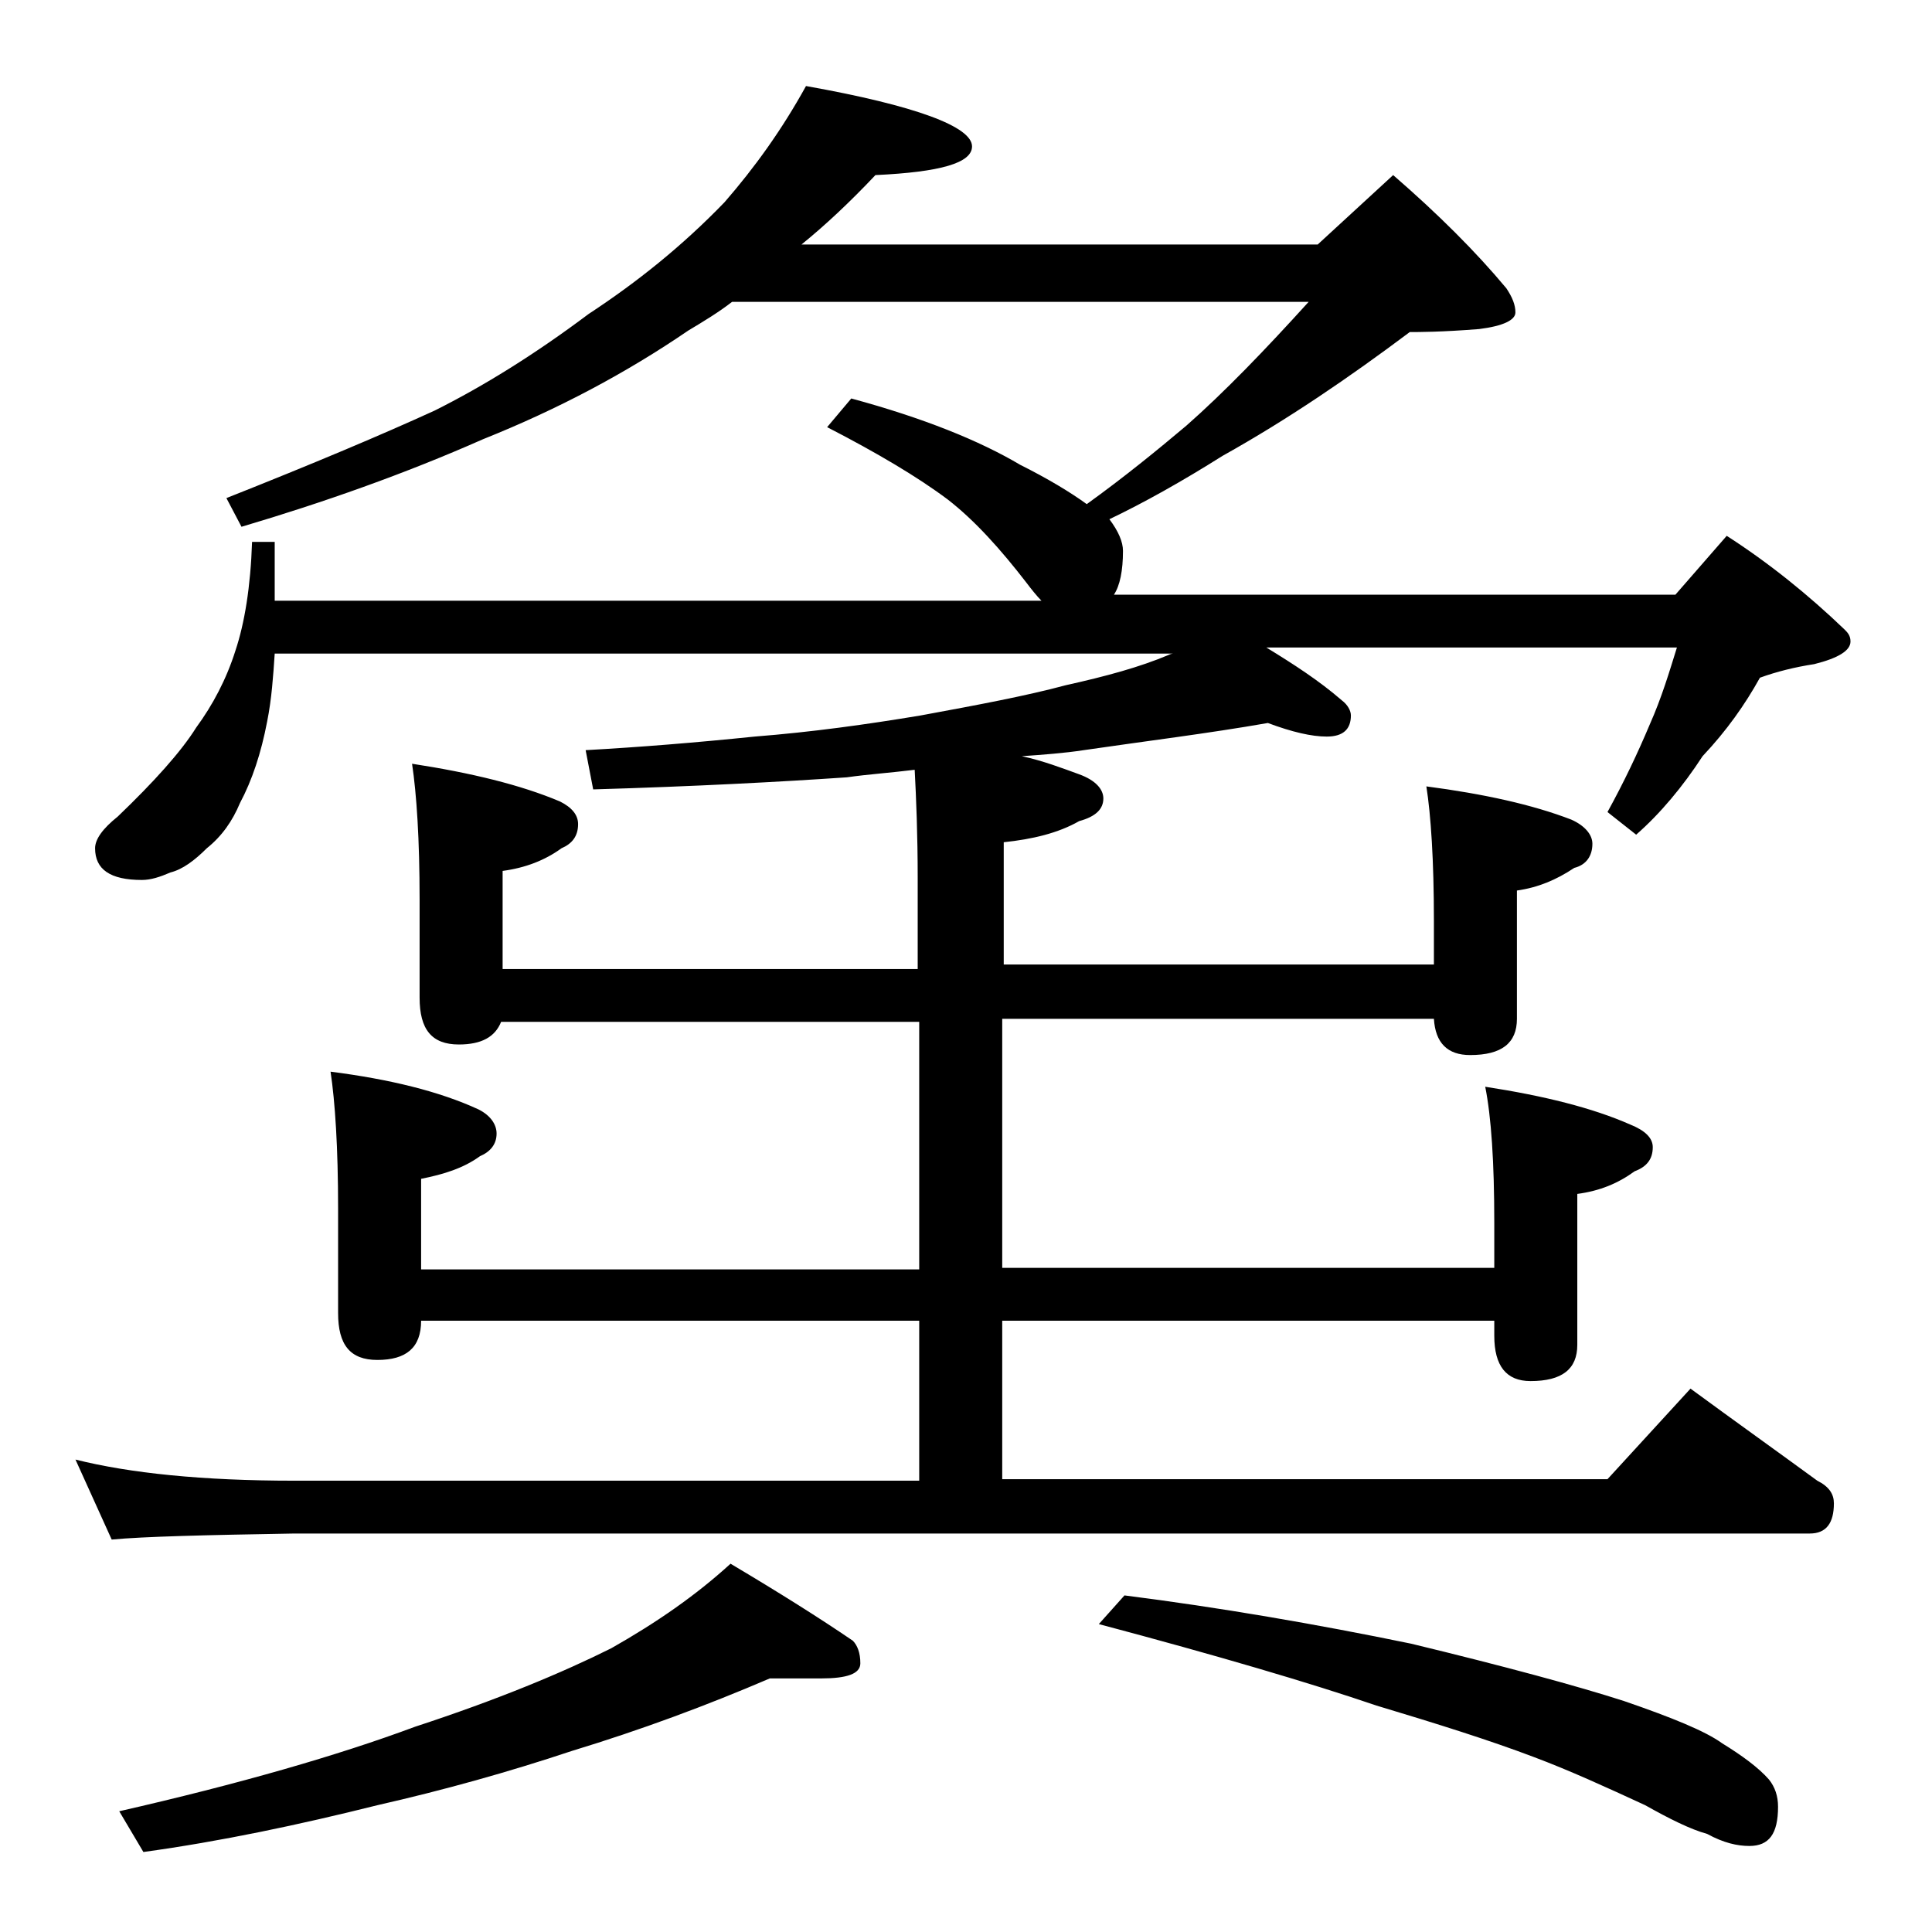 <?xml version="1.0" encoding="utf-8"?>
<!-- Generator: Adobe Illustrator 18.0.0, SVG Export Plug-In . SVG Version: 6.00 Build 0)  -->
<!DOCTYPE svg PUBLIC "-//W3C//DTD SVG 1.1//EN" "http://www.w3.org/Graphics/SVG/1.1/DTD/svg11.dtd">
<svg version="1.1" id="Layer_1" xmlns="http://www.w3.org/2000/svg" xmlns:xlink="http://www.w3.org/1999/xlink" x="0px" y="0px"
	 viewBox="0 0 128 128" enable-background="new 0 0 128 128" xml:space="preserve">
<path d="M53.4,5.7c7.3,1.3,11,2.7,11,4c0,1.1-2.1,1.7-6.4,1.9c-1.7,1.8-3.3,3.3-4.9,4.6h34.2l5-4.6c3,2.6,5.5,5.1,7.5,7.5
	c0.4,0.6,0.6,1.1,0.6,1.6s-0.8,0.9-2.4,1.1c-2.5,0.2-4,0.2-4.6,0.2c-4,3-8.1,5.8-12.4,8.2c-2.7,1.7-5.2,3.1-7.5,4.2
	c0.6,0.8,0.9,1.5,0.9,2.1c0,1.3-0.2,2.3-0.6,2.9H111l3.4-3.9c2.8,1.8,5.4,3.9,7.8,6.2c0.2,0.2,0.4,0.4,0.4,0.8
	c0,0.6-0.8,1.1-2.4,1.5c-1.3,0.2-2.5,0.5-3.6,0.9c-1,1.8-2.2,3.5-3.8,5.2c-1.3,2-2.8,3.8-4.4,5.2l-1.9-1.5c1.1-2,2-3.9,2.8-5.8
	c0.8-1.8,1.3-3.5,1.8-5.1H83.9c1.8,1.1,3.5,2.2,5,3.5c0.4,0.3,0.6,0.7,0.6,1c0,0.9-0.5,1.4-1.6,1.4c-1,0-2.3-0.3-3.9-0.9
	c-4,0.7-8.1,1.2-12.2,1.8c-1.3,0.2-2.7,0.3-4.1,0.4c1.4,0.3,2.7,0.8,3.8,1.2c1.1,0.4,1.6,1,1.6,1.6c0,0.7-0.5,1.2-1.6,1.5
	c-1.4,0.8-3.1,1.2-5,1.4v8.1H95V61c0-4-0.2-7-0.5-8.9c3.8,0.5,7,1.2,9.6,2.2c0.9,0.4,1.4,1,1.4,1.6c0,0.8-0.4,1.4-1.2,1.6
	c-1.2,0.8-2.4,1.3-3.8,1.5v8.5c0,1.6-1,2.4-3.1,2.4c-1.5,0-2.3-0.8-2.4-2.4H66.4v16.5H99V81c0-4-0.2-7-0.6-9
	c3.9,0.6,7.1,1.4,9.6,2.5c1,0.4,1.5,0.9,1.5,1.5c0,0.8-0.4,1.3-1.2,1.6c-1.1,0.8-2.3,1.3-3.8,1.5v10c0,1.6-1,2.4-3.1,2.4
	c-1.6,0-2.4-1-2.4-3v-1H66.4V98h40.1l5.5-6c3,2.2,5.8,4.2,8.4,6.1c0.8,0.4,1.1,0.9,1.1,1.5c0,1.3-0.5,2-1.6,2H19.5
	c-5.9,0.1-10,0.2-12.1,0.4L5,96.7c3.6,0.9,8.4,1.4,14.5,1.4h41.4V87.5h-33c0,1.8-1,2.6-2.9,2.6c-1.8,0-2.6-1-2.6-3.1v-6.9
	c0-4.1-0.2-7.1-0.5-9.1c3.9,0.5,7.2,1.3,9.8,2.5c0.8,0.4,1.2,1,1.2,1.6c0,0.7-0.4,1.2-1.1,1.5c-1.1,0.8-2.4,1.2-3.9,1.5v6h33V67.7
	H33.2c-0.4,1-1.3,1.5-2.8,1.5c-1.8,0-2.6-1-2.6-3.1v-6.5c0-4-0.2-7-0.5-9c3.9,0.6,7.2,1.4,9.8,2.5c0.8,0.4,1.2,0.9,1.2,1.5
	c0,0.8-0.4,1.3-1.1,1.6c-1.1,0.8-2.4,1.3-3.9,1.5v6.5h27.5v-6c0-2.9-0.1-5.3-0.2-7.2c-1.6,0.2-3.1,0.3-4.5,0.5
	c-4.4,0.3-10,0.6-16.8,0.8l-0.5-2.6c3.6-0.2,7.3-0.5,11.2-0.9c3.8-0.3,7.4-0.8,11-1.4c3.8-0.7,7-1.3,9.6-2c2.7-0.6,4.9-1.2,6.8-2
	c0.2-0.1,0.3-0.1,0.4-0.1H18.2c-0.1,1.5-0.2,3-0.5,4.5c-0.4,2.1-1,3.9-1.8,5.4c-0.5,1.2-1.2,2.2-2.2,3c-0.8,0.8-1.6,1.4-2.4,1.6
	c-0.7,0.3-1.3,0.5-1.9,0.5c-2.1,0-3.1-0.7-3.1-2.1c0-0.6,0.5-1.3,1.5-2.1c2.4-2.3,4.2-4.3,5.2-5.9c1.1-1.5,2-3.2,2.6-5.1
	c0.6-1.8,1-4.2,1.1-7.2h1.5v3.9h50.8c-0.3-0.3-0.7-0.8-1-1.2c-1.7-2.2-3.4-4.1-5.2-5.5c-2-1.5-4.7-3.1-8-4.8l1.6-1.9
	c4.8,1.3,8.5,2.8,11.2,4.4c1.8,0.9,3.3,1.8,4.4,2.6c2.5-1.8,4.7-3.6,6.6-5.2c2.5-2.2,5.2-5,8.1-8.2H48.5c-0.9,0.7-1.9,1.3-2.9,1.9
	c-4.1,2.8-8.6,5.2-13.6,7.2c-5.2,2.3-10.6,4.2-16,5.8l-1-1.9c5.8-2.3,10.3-4.2,13.8-5.8c3.2-1.6,6.6-3.7,10.2-6.4
	c3.2-2.1,6.2-4.5,9-7.4C50,11.1,51.8,8.6,53.4,5.7z M51,111.2c-4.2,1.8-8.5,3.4-13.1,4.8c-4.2,1.4-8.5,2.6-12.9,3.6
	c-5.2,1.3-10.4,2.4-15.5,3.1L7.9,120c7.9-1.8,14.5-3.7,19.6-5.6c5.5-1.8,9.8-3.6,13-5.2c3-1.7,5.6-3.5,7.9-5.6
	c3.2,1.9,5.9,3.6,8.1,5.1c0.3,0.3,0.5,0.8,0.5,1.5c0,0.7-0.9,1-2.6,1H51z M74.5,105.7c6.3,0.8,12.7,1.9,19,3.2
	c6.2,1.5,11,2.8,14.1,3.8c3.2,1.1,5.4,2,6.5,2.8c1.3,0.8,2.4,1.6,3.1,2.4c0.4,0.5,0.6,1.1,0.6,1.8c0,1.8-0.6,2.6-1.9,2.6
	c-0.8,0-1.7-0.2-2.8-0.8c-1.1-0.3-2.5-1-4.1-1.9c-2.6-1.2-5-2.3-7.4-3.2c-2.9-1.1-6.4-2.2-10.4-3.4c-4.4-1.5-10.5-3.3-18.4-5.4
	L74.5,105.7z"/>
</svg>
